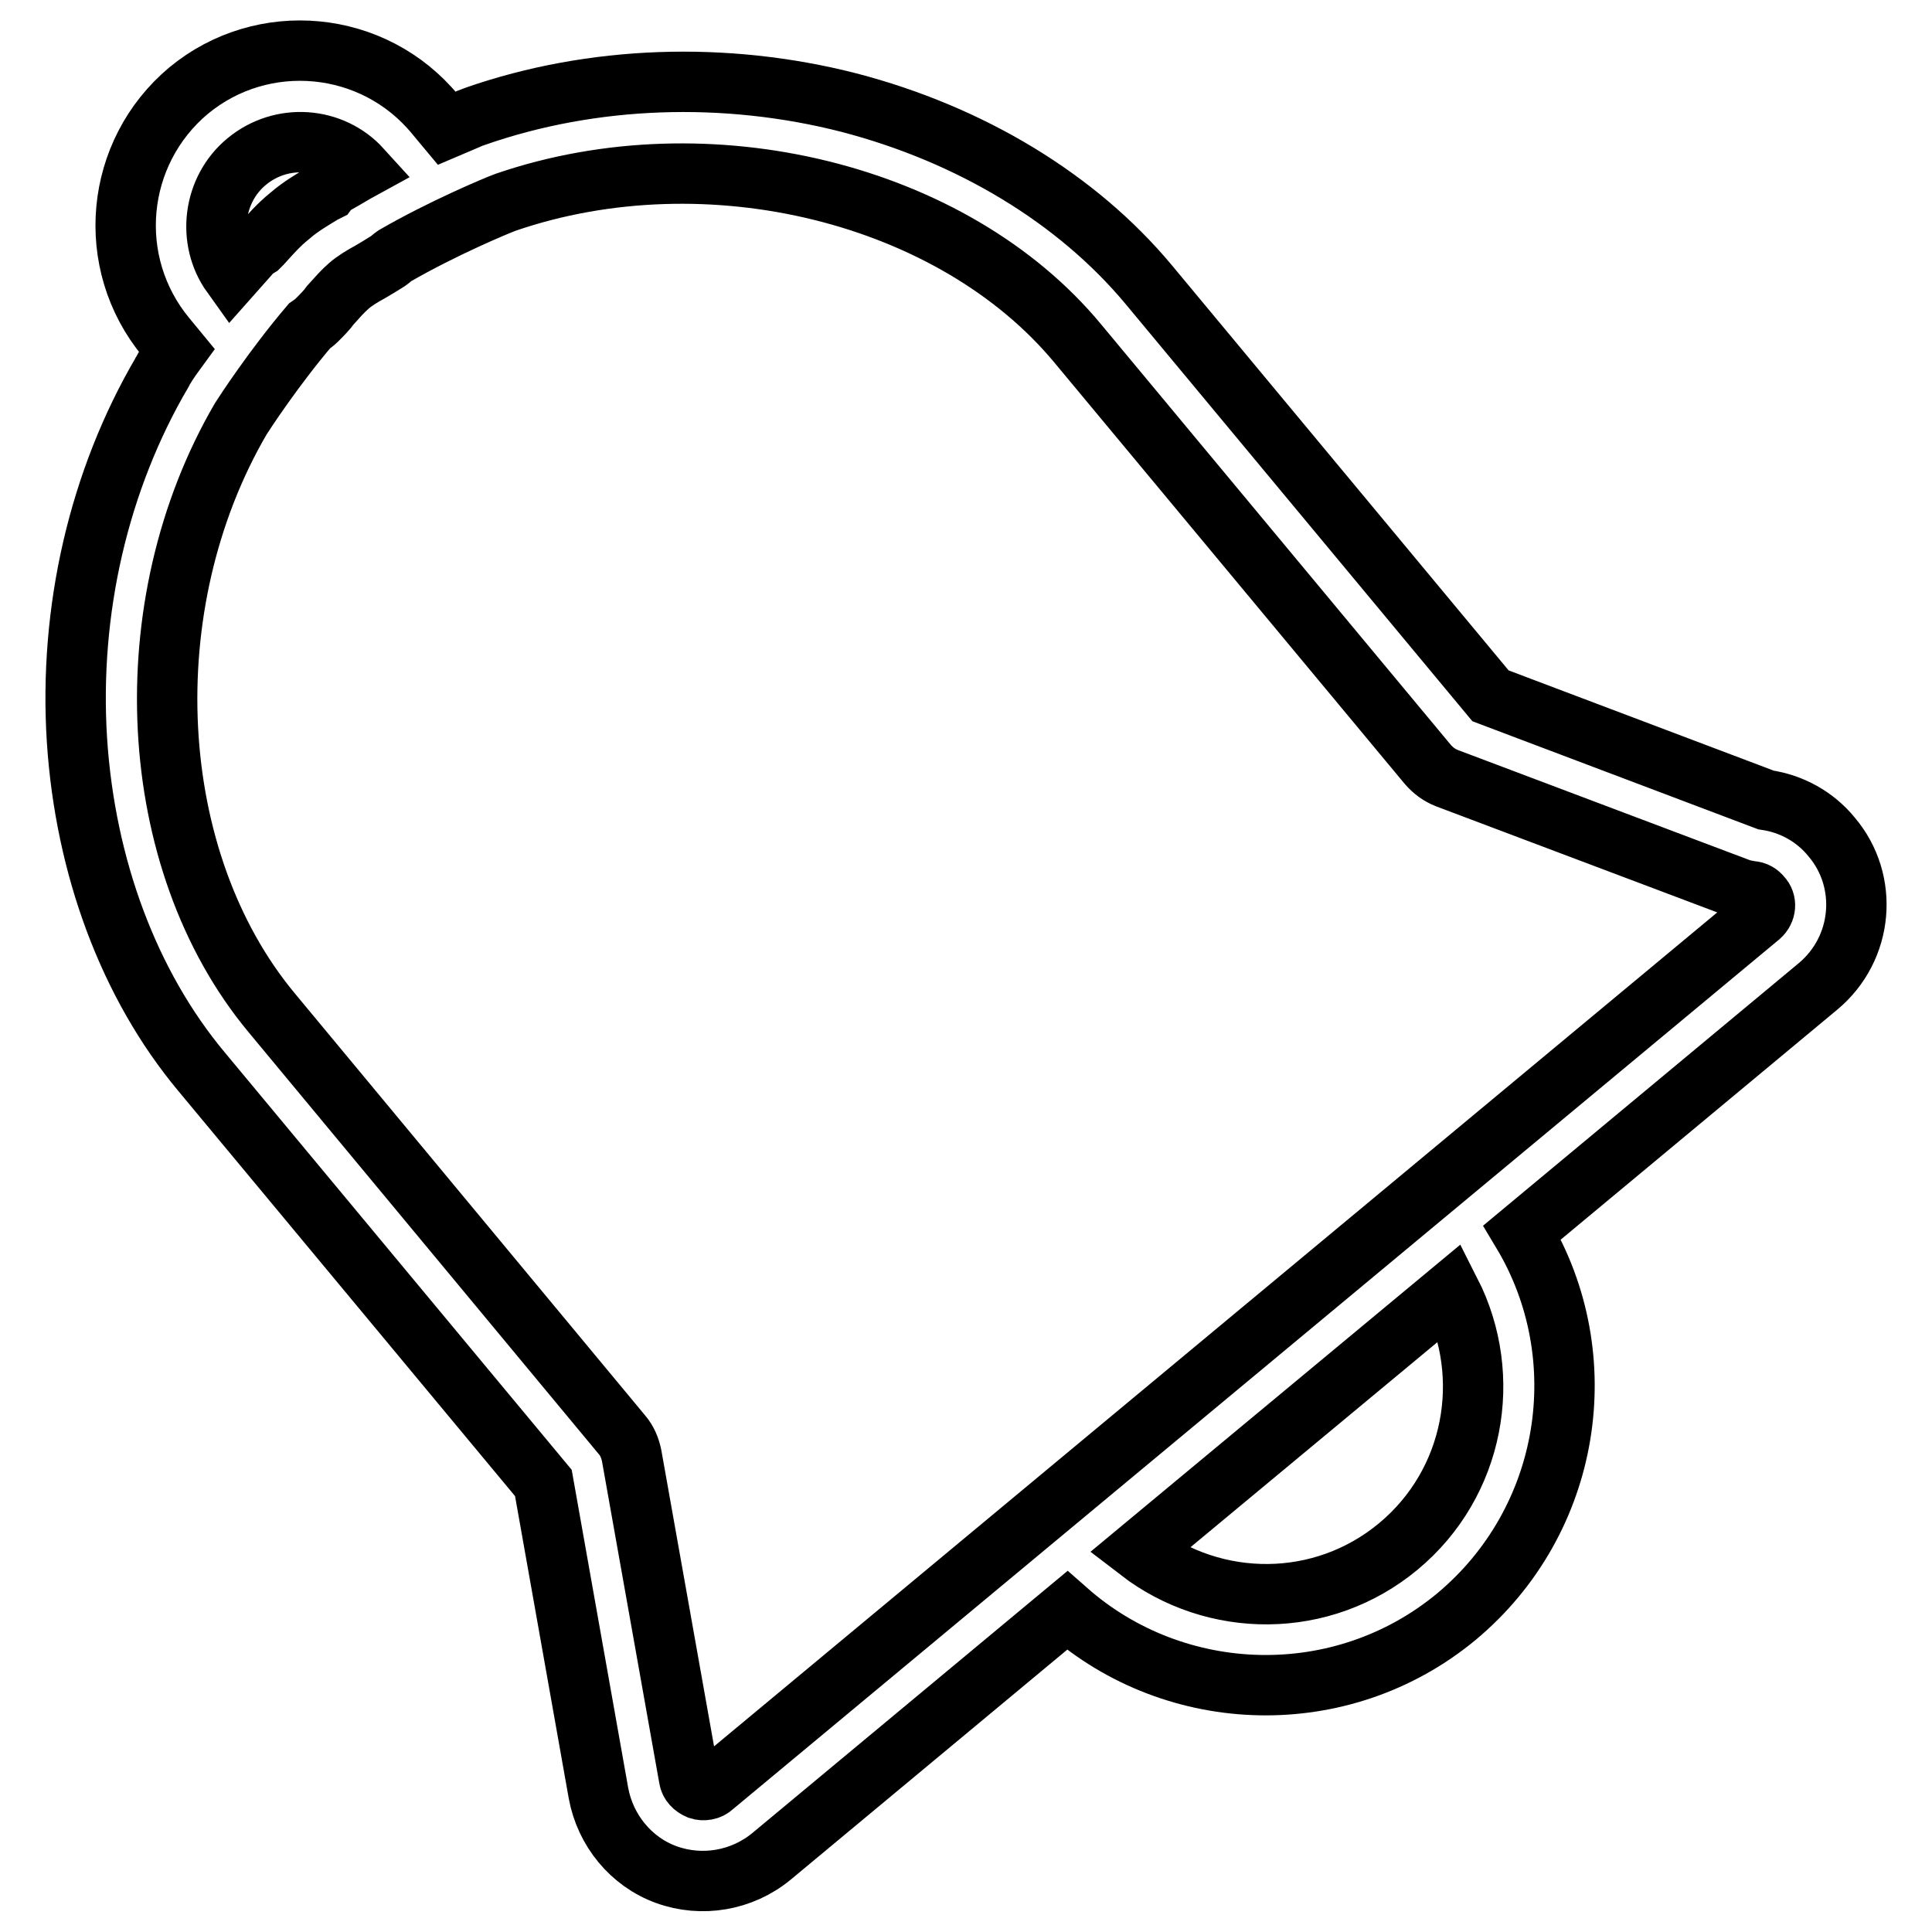 <?xml version="1.0" encoding="utf-8"?>
<!-- Svg Vector Icons : http://www.onlinewebfonts.com/icon -->
<!DOCTYPE svg PUBLIC "-//W3C//DTD SVG 1.1//EN" "http://www.w3.org/Graphics/SVG/1.1/DTD/svg11.dtd">
<svg version="1.1" xmlns="http://www.w3.org/2000/svg" xmlns:xlink="http://www.w3.org/1999/xlink" x="0px" y="0px" viewBox="0 0 256 256" enable-background="new 0 0 256 256" xml:space="preserve">
<g> <path stroke-width="8" fill-opacity="0" stroke="#000000"  d="M234,106l-36.5-13.8l-45.3-54.5c-9.5-11.4-23.6-19.9-39.7-24.1c-16.4-4.2-34-3.6-49.5,1.8 c-0.1,0-0.2,0.1-0.3,0.1c-0.3,0.1-1.6,0.7-3.5,1.5l-1.5-1.8C49.5,5.2,34.8,3.9,25,12c-9.8,8.2-11.2,22.8-3,32.7l1.4,1.7 c-1.1,1.5-1.7,2.5-1.8,2.7c0,0.1-0.1,0.1-0.1,0.2C13.1,63.6,9.1,80.9,10.2,98.1c1.1,16.8,6.9,32.4,16.5,43.9L72,196.5l7.3,41.1 c0.9,4.9,4.3,9.1,9,10.8c4.7,1.7,10,0.8,13.9-2.4l39.2-32.6c14.4,12.7,36.4,13.4,51.6,0.8c15.2-12.7,18.6-34.4,8.7-50.9l39.2-32.6 c6-5,6.8-13.9,1.8-19.8C240.5,108.2,237.4,106.5,234,106L234,106L234,106L234,106z M32.7,21.4c4.6-3.8,11.3-3.3,15.2,1 c-1.1,0.6-2.2,1.3-3.3,1.9c-0.5,0.3-0.9,0.6-1.2,1c-0.2,0.1-0.4,0.2-0.6,0.3c-1.3,0.8-2.9,1.7-4.4,3c-1.5,1.2-2.7,2.6-3.7,3.7 c-0.1,0.1-0.3,0.3-0.4,0.4c-0.5,0.3-0.9,0.6-1.3,1.1c-0.8,0.9-1.5,1.7-2.3,2.6C27.4,31.8,28.2,25.1,32.7,21.4L32.7,21.4L32.7,21.4 L32.7,21.4z M185.3,204.9c-10.1,8.4-24.4,8.3-34.4,0.6l41.3-34.3C197.9,182.4,195.4,196.5,185.3,204.9L185.3,204.9L185.3,204.9z  M233.2,121.4L94.5,236.7c-0.5,0.5-1.3,0.6-1.9,0.4c-0.7-0.3-1.2-0.8-1.3-1.5l-7.6-42.7c-0.2-1-0.6-2-1.3-2.8L36,134.2 c-16.8-20.2-18.5-54-4.1-78.7c0.5-0.8,4.5-6.9,9.1-12.3c0.3-0.2,0.7-0.5,1-0.8c0.7-0.7,1.3-1.3,1.8-2c0.9-1,1.6-1.8,2.4-2.5 c0.8-0.7,1.8-1.3,2.9-1.9c0.7-0.4,1.5-0.9,2.3-1.4c0.3-0.2,0.6-0.5,0.9-0.7c6.4-3.7,13.6-6.7,14.7-7.1c26.8-9.2,59.3-1.2,75.8,18.7 l46.4,55.8c0.7,0.8,1.5,1.4,2.5,1.8l38.7,14.6c0.5,0.2,1.1,0.3,1.7,0.4c0.5,0,1,0.3,1.3,0.7C234.1,119.5,234,120.7,233.2,121.4 L233.2,121.4L233.2,121.4L233.2,121.4z"/></g>
</svg>